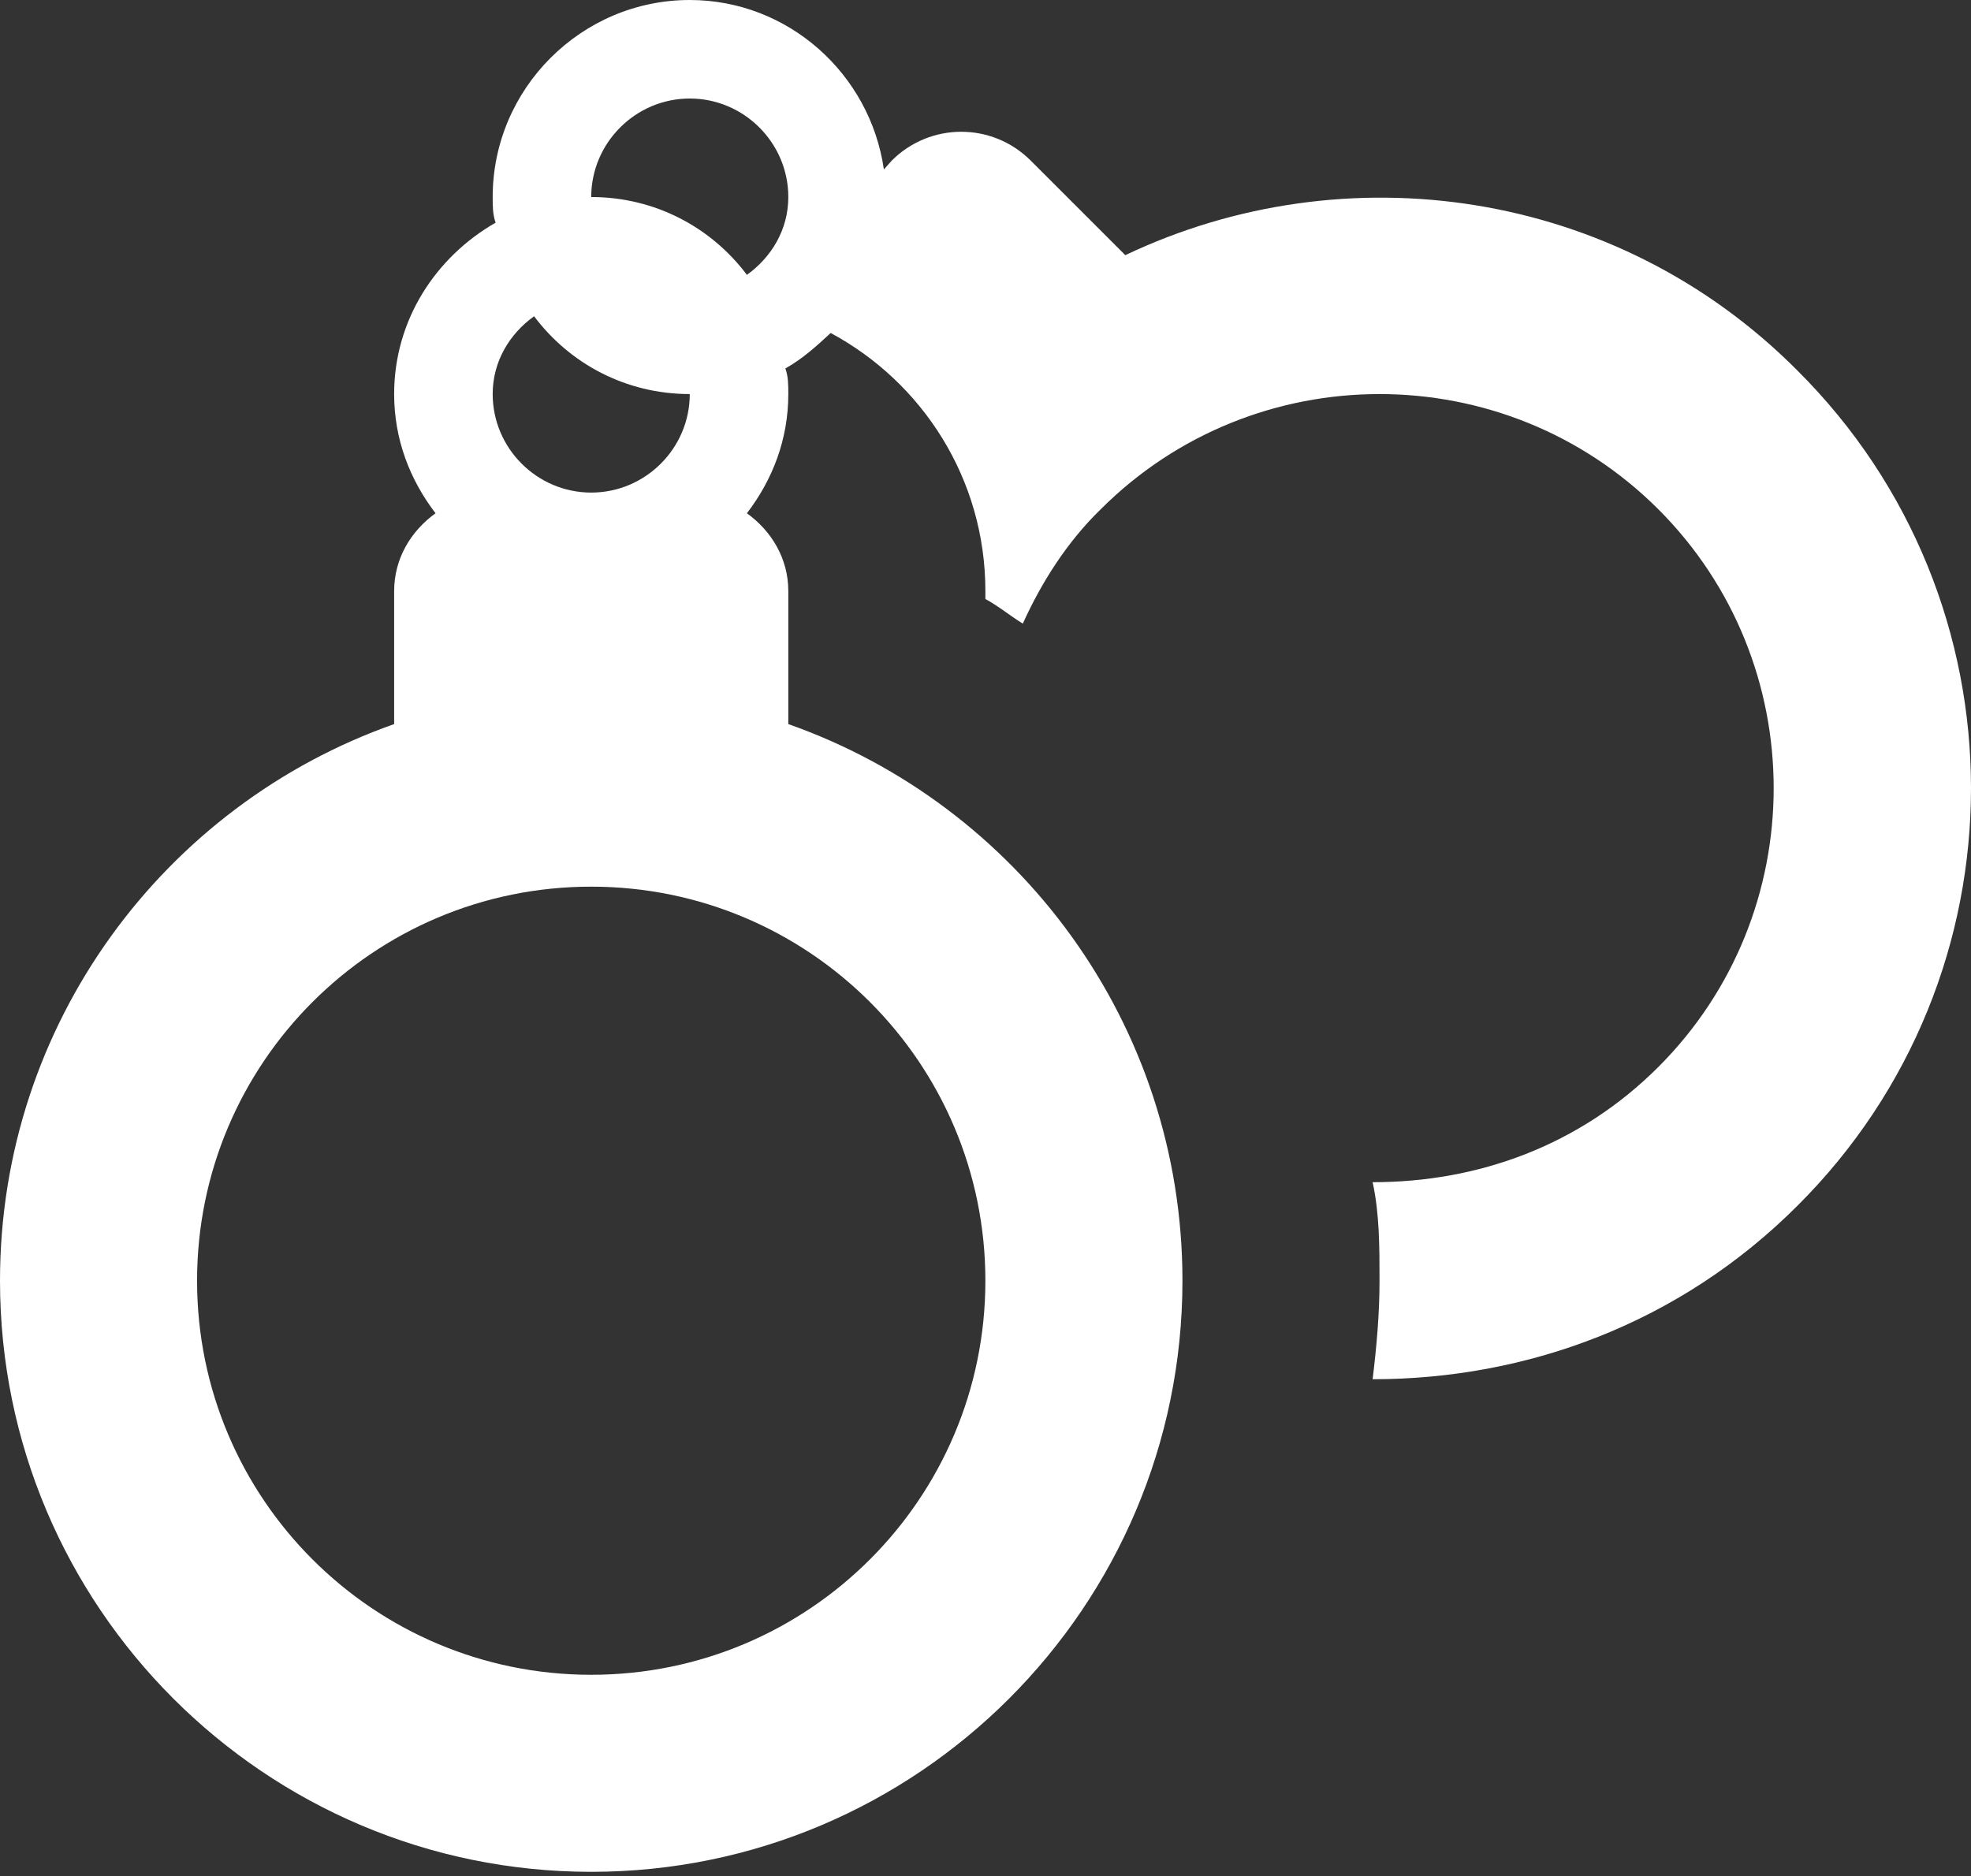 <svg width="146" height="139" viewBox="0 0 146 139" fill="none" xmlns="http://www.w3.org/2000/svg">
<rect x="0" y="0" width="146" height="139" fill="#333333" stroke="none"/>
<path d="M133.135 27.445C119.705 13.941 99.632 11.168 83.356 18.905L76.349 11.898C73.502 9.051 68.903 9.051 66.057 11.898L65.473 12.554C64.451 5.474 58.393 0 51.094 0C43.065 0 36.495 6.569 36.495 14.598C36.495 15.255 36.495 15.912 36.714 16.496C32.262 19.051 29.196 23.722 29.196 29.196C29.196 32.554 30.364 35.547 32.262 38.028C30.437 39.342 29.196 41.386 29.196 43.794V53.648C12.19 59.634 0 75.838 0 94.888C0 119.048 19.634 138.683 43.794 138.683C67.954 138.683 87.589 119.048 87.589 94.888C87.589 75.838 75.4 59.634 58.393 53.648V43.794C58.393 41.386 57.152 39.342 55.327 38.028C57.225 35.547 58.393 32.554 58.393 29.196C58.393 28.539 58.393 27.883 58.174 27.299C59.488 26.569 60.582 25.547 61.531 24.671C68.32 28.32 72.991 35.474 72.991 43.794V44.379C73.94 44.889 74.816 45.619 75.764 46.203C77.151 43.138 79.049 40.145 81.531 37.736C92.917 26.35 111.457 26.35 122.844 37.736C134.23 49.123 134.23 67.662 122.844 79.049C117.004 84.888 109.486 87.589 101.676 87.589C102.187 89.925 102.187 92.406 102.187 94.888C102.187 97.37 101.968 99.778 101.676 102.187C113.136 102.187 124.449 98.027 133.135 89.341C150.288 72.261 150.288 44.524 133.135 27.445ZM51.094 7.299C55.108 7.299 58.393 10.584 58.393 14.598C58.393 17.007 57.152 19.051 55.327 20.364C52.699 16.861 48.539 14.598 43.794 14.598C43.794 10.584 47.079 7.299 51.094 7.299ZM39.561 23.43C42.189 26.934 46.349 29.196 51.094 29.196C51.094 33.211 47.809 36.495 43.794 36.495C39.78 36.495 36.495 33.211 36.495 29.196C36.495 26.788 37.736 24.744 39.561 23.43ZM72.991 94.888C72.991 111.019 59.925 124.084 43.794 124.084C27.663 124.084 14.598 111.019 14.598 94.888C14.598 78.757 27.663 65.692 43.794 65.692C59.925 65.692 72.991 78.757 72.991 94.888Z" fill="white"/>
</svg>

